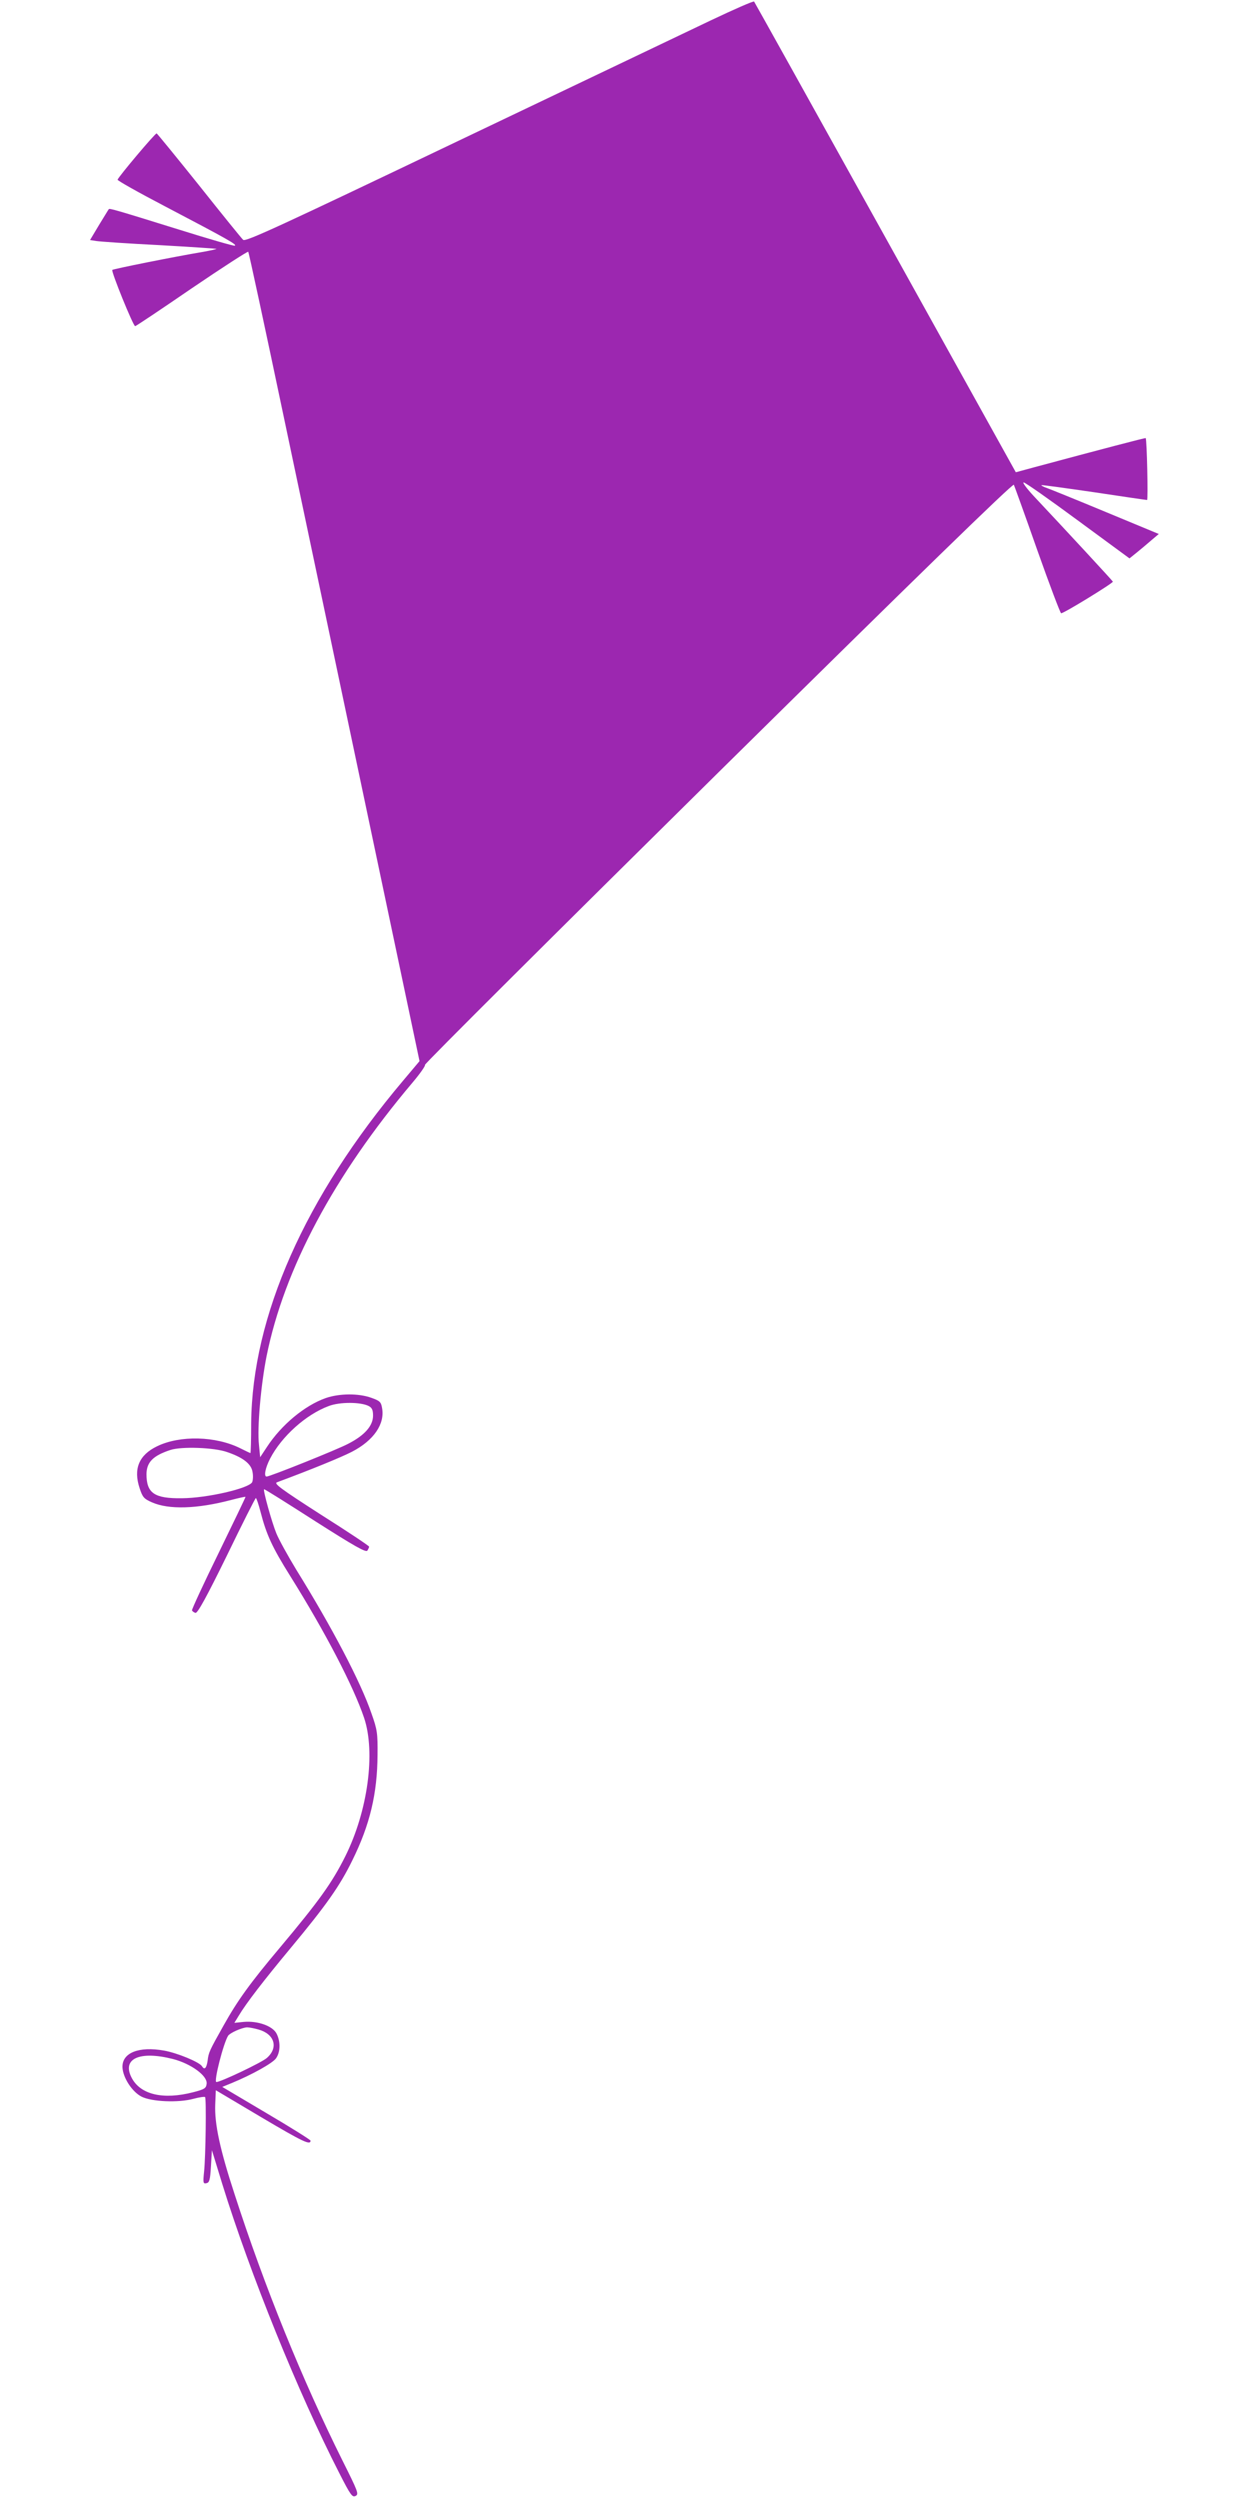 <?xml version="1.0" standalone="no"?>
<!DOCTYPE svg PUBLIC "-//W3C//DTD SVG 20010904//EN"
 "http://www.w3.org/TR/2001/REC-SVG-20010904/DTD/svg10.dtd">
<svg version="1.0" xmlns="http://www.w3.org/2000/svg"
 width="640pt" height="1280pt" viewBox="0 0 640 1280"
 preserveAspectRatio="xMidYMid meet">
<g transform="translate(0,1280) scale(0.1,-0.1)"
fill="#9c27b0" stroke="none">
<path d="M3640 12696 c-118 -56 -703 -336 -1299 -620 -904 -432 -1085 -516
-1096 -504 -8 7 -109 132 -225 278 -117 146 -215 266 -218 267 -7 2 -194 -220
-200 -237 -2 -4 106 -65 240 -135 322 -169 374 -198 360 -203 -6 -2 -134 35
-284 82 -334 104 -357 110 -361 105 -2 -2 -24 -39 -50 -81 l-46 -77 32 -5 c18
-3 162 -13 322 -21 159 -9 291 -18 293 -19 1 -2 -28 -8 -65 -15 -150 -25 -463
-88 -468 -93 -7 -7 107 -288 117 -288 4 0 134 87 290 194 156 106 286 190 289
187 3 -3 85 -384 182 -846 97 -462 294 -1393 436 -2069 l259 -1229 -85 -101
c-502 -595 -772 -1206 -777 -1753 0 -84 -2 -153 -4 -153 -1 0 -24 11 -50 24
-127 64 -311 68 -428 11 -93 -45 -122 -116 -89 -215 15 -46 22 -54 63 -72 86
-38 230 -34 405 12 39 10 73 18 74 16 1 -1 -61 -130 -137 -286 -77 -157 -138
-289 -137 -295 2 -5 10 -11 18 -13 11 -2 58 84 160 292 79 163 146 296 149
296 3 0 14 -32 24 -71 30 -116 59 -180 153 -330 180 -288 323 -564 377 -724
60 -178 19 -478 -96 -709 -68 -136 -133 -227 -335 -468 -154 -183 -217 -271
-288 -398 -73 -130 -77 -138 -82 -181 -6 -39 -16 -49 -29 -28 -13 21 -126 68
-194 80 -129 23 -215 -11 -213 -85 2 -53 49 -126 98 -151 52 -26 188 -32 265
-11 30 8 57 12 60 9 7 -7 3 -304 -5 -381 -6 -58 -5 -64 12 -60 15 3 19 16 23
86 l5 83 53 -173 c143 -462 390 -1072 599 -1480 58 -114 67 -126 84 -117 17 9
12 22 -67 180 -205 411 -400 891 -553 1365 -75 229 -103 360 -99 459 l3 73
234 -139 c213 -126 251 -144 251 -119 0 4 -102 68 -226 141 l-226 134 49 20
c102 42 208 101 226 126 23 32 24 86 3 127 -20 39 -96 66 -167 60 l-49 -5 22
36 c38 64 129 182 267 348 182 219 251 317 315 448 90 182 128 342 129 540 1
110 -1 128 -31 212 -55 161 -202 441 -385 736 -43 71 -89 154 -102 186 -23 56
-69 221 -63 226 2 2 119 -72 261 -163 204 -130 261 -162 268 -151 5 8 9 17 9
20 0 4 -111 78 -247 164 -210 135 -243 160 -224 166 170 63 329 128 383 156
112 58 170 143 154 225 -5 30 -12 36 -54 51 -66 24 -164 23 -234 -1 -108 -38
-227 -137 -301 -250 l-35 -53 -6 63 c-10 87 10 309 39 455 90 446 345 924 747
1400 38 45 67 86 64 91 -3 5 673 678 1501 1496 1009 996 1509 1483 1514 1474
3 -7 58 -158 120 -335 63 -178 118 -323 122 -323 15 0 267 155 265 162 -3 6
-234 256 -407 440 -35 38 -57 68 -50 68 8 0 133 -88 278 -195 l264 -194 36 29
c20 16 53 44 75 63 l39 33 -270 112 c-149 62 -285 117 -302 123 -18 6 -31 13
-29 15 2 2 123 -15 268 -36 146 -22 269 -40 273 -40 6 0 -1 309 -7 317 -2 2
-231 -58 -573 -150 l-92 -25 -667 1201 c-367 661 -670 1205 -673 1209 -3 4
-103 -40 -221 -96z m-1752 -7095 c17 -9 22 -21 22 -49 0 -52 -43 -101 -127
-144 -54 -29 -401 -168 -418 -168 -15 0 -7 44 18 92 59 114 184 226 300 269
57 22 165 21 205 0z m-724 -236 c82 -28 123 -61 129 -102 4 -20 2 -43 -2 -52
-18 -32 -230 -81 -359 -82 -142 -2 -182 26 -182 124 1 61 34 94 122 123 57 19
226 13 292 -11z m159 -2956 c83 -23 104 -93 43 -146 -26 -23 -236 -123 -258
-123 -15 0 36 199 60 237 10 15 71 42 97 43 11 0 37 -5 58 -11z m-438 -151
c93 -24 178 -86 173 -127 -3 -23 -10 -28 -68 -43 -154 -40 -271 -13 -316 74
-51 98 41 139 211 96z"/>
</g>
</svg>
